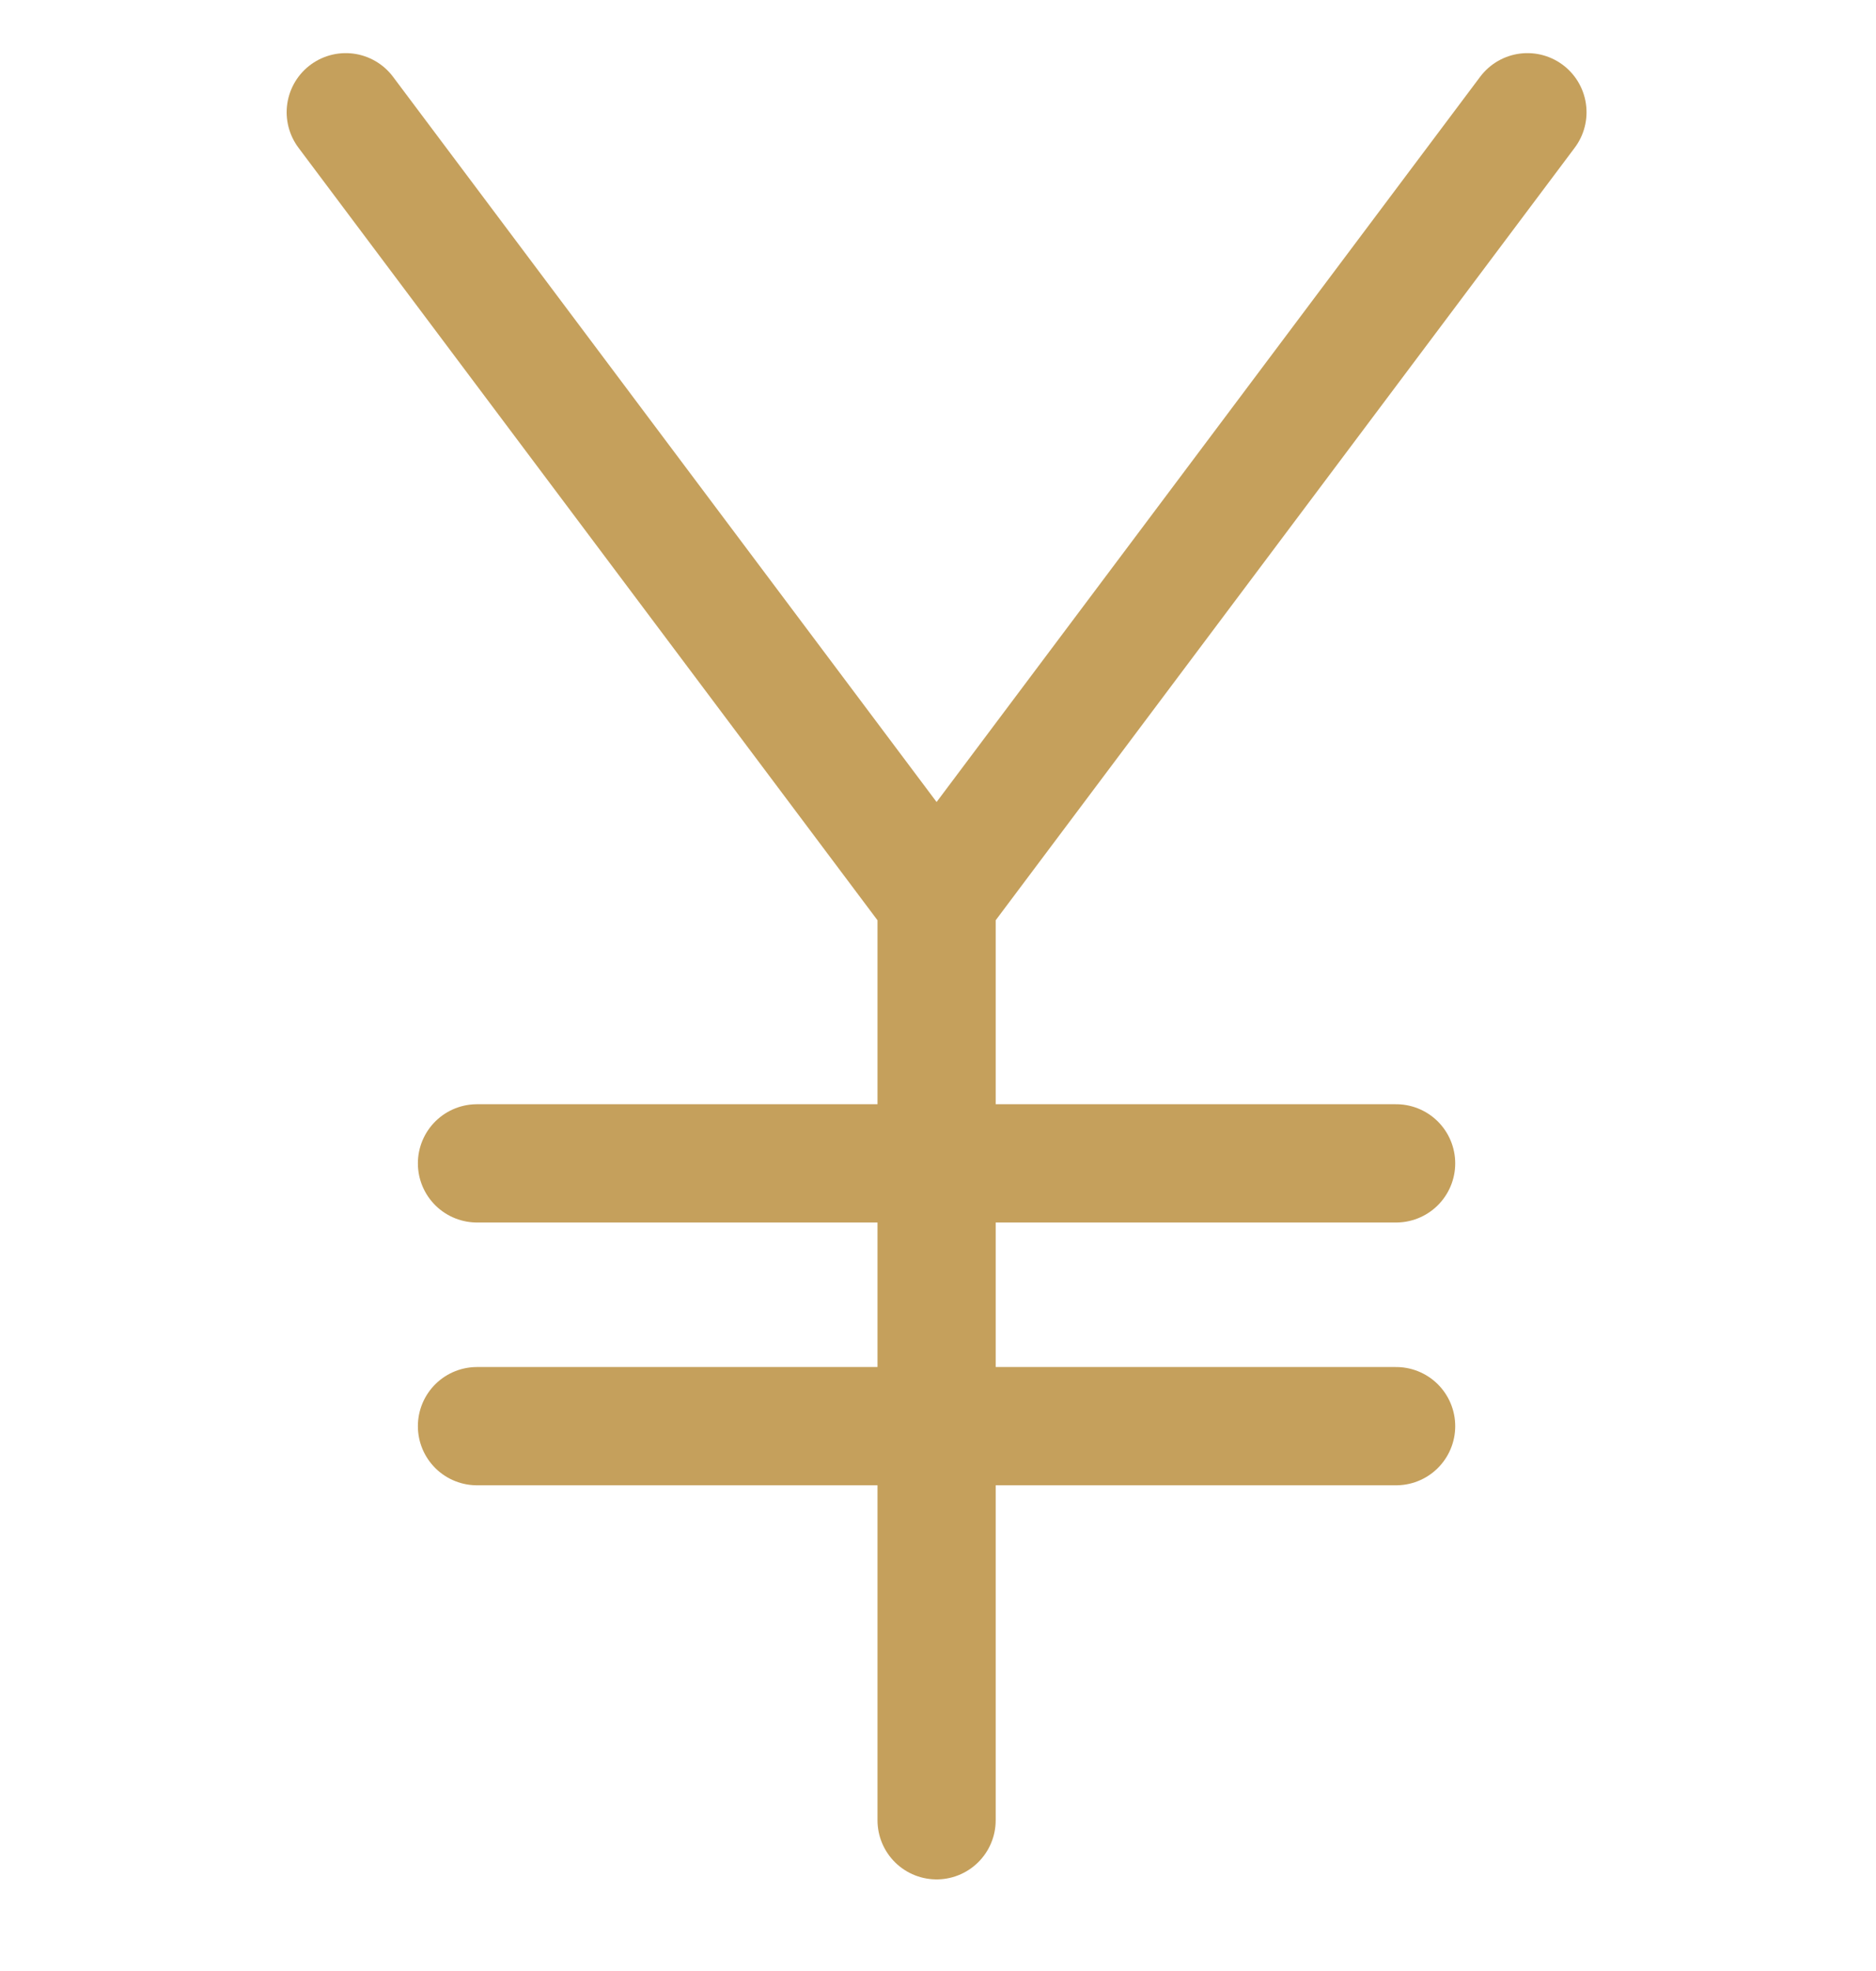 <svg xmlns="http://www.w3.org/2000/svg" width="20" height="21" viewBox="0 0 20 21" fill="none">
  <g clip-path="url(#clip0_519_2582)">
    <path d="M3.686 1.196L9.985 9.595M9.985 9.595L16.284 1.196M9.985 9.595V19.394M5.085 15.195H14.884M5.085 12.395H14.884" stroke="#C5A05C" stroke-width="1.26" stroke-linecap="round" stroke-linejoin="round"/>
  </g>
  <defs>
    <clipPath id="clip0_519_2582">
      <rect width="19.598" height="19.598" fill="white" transform="translate(0.186 0.496)"/>
    </clipPath>
  </defs>
</svg>